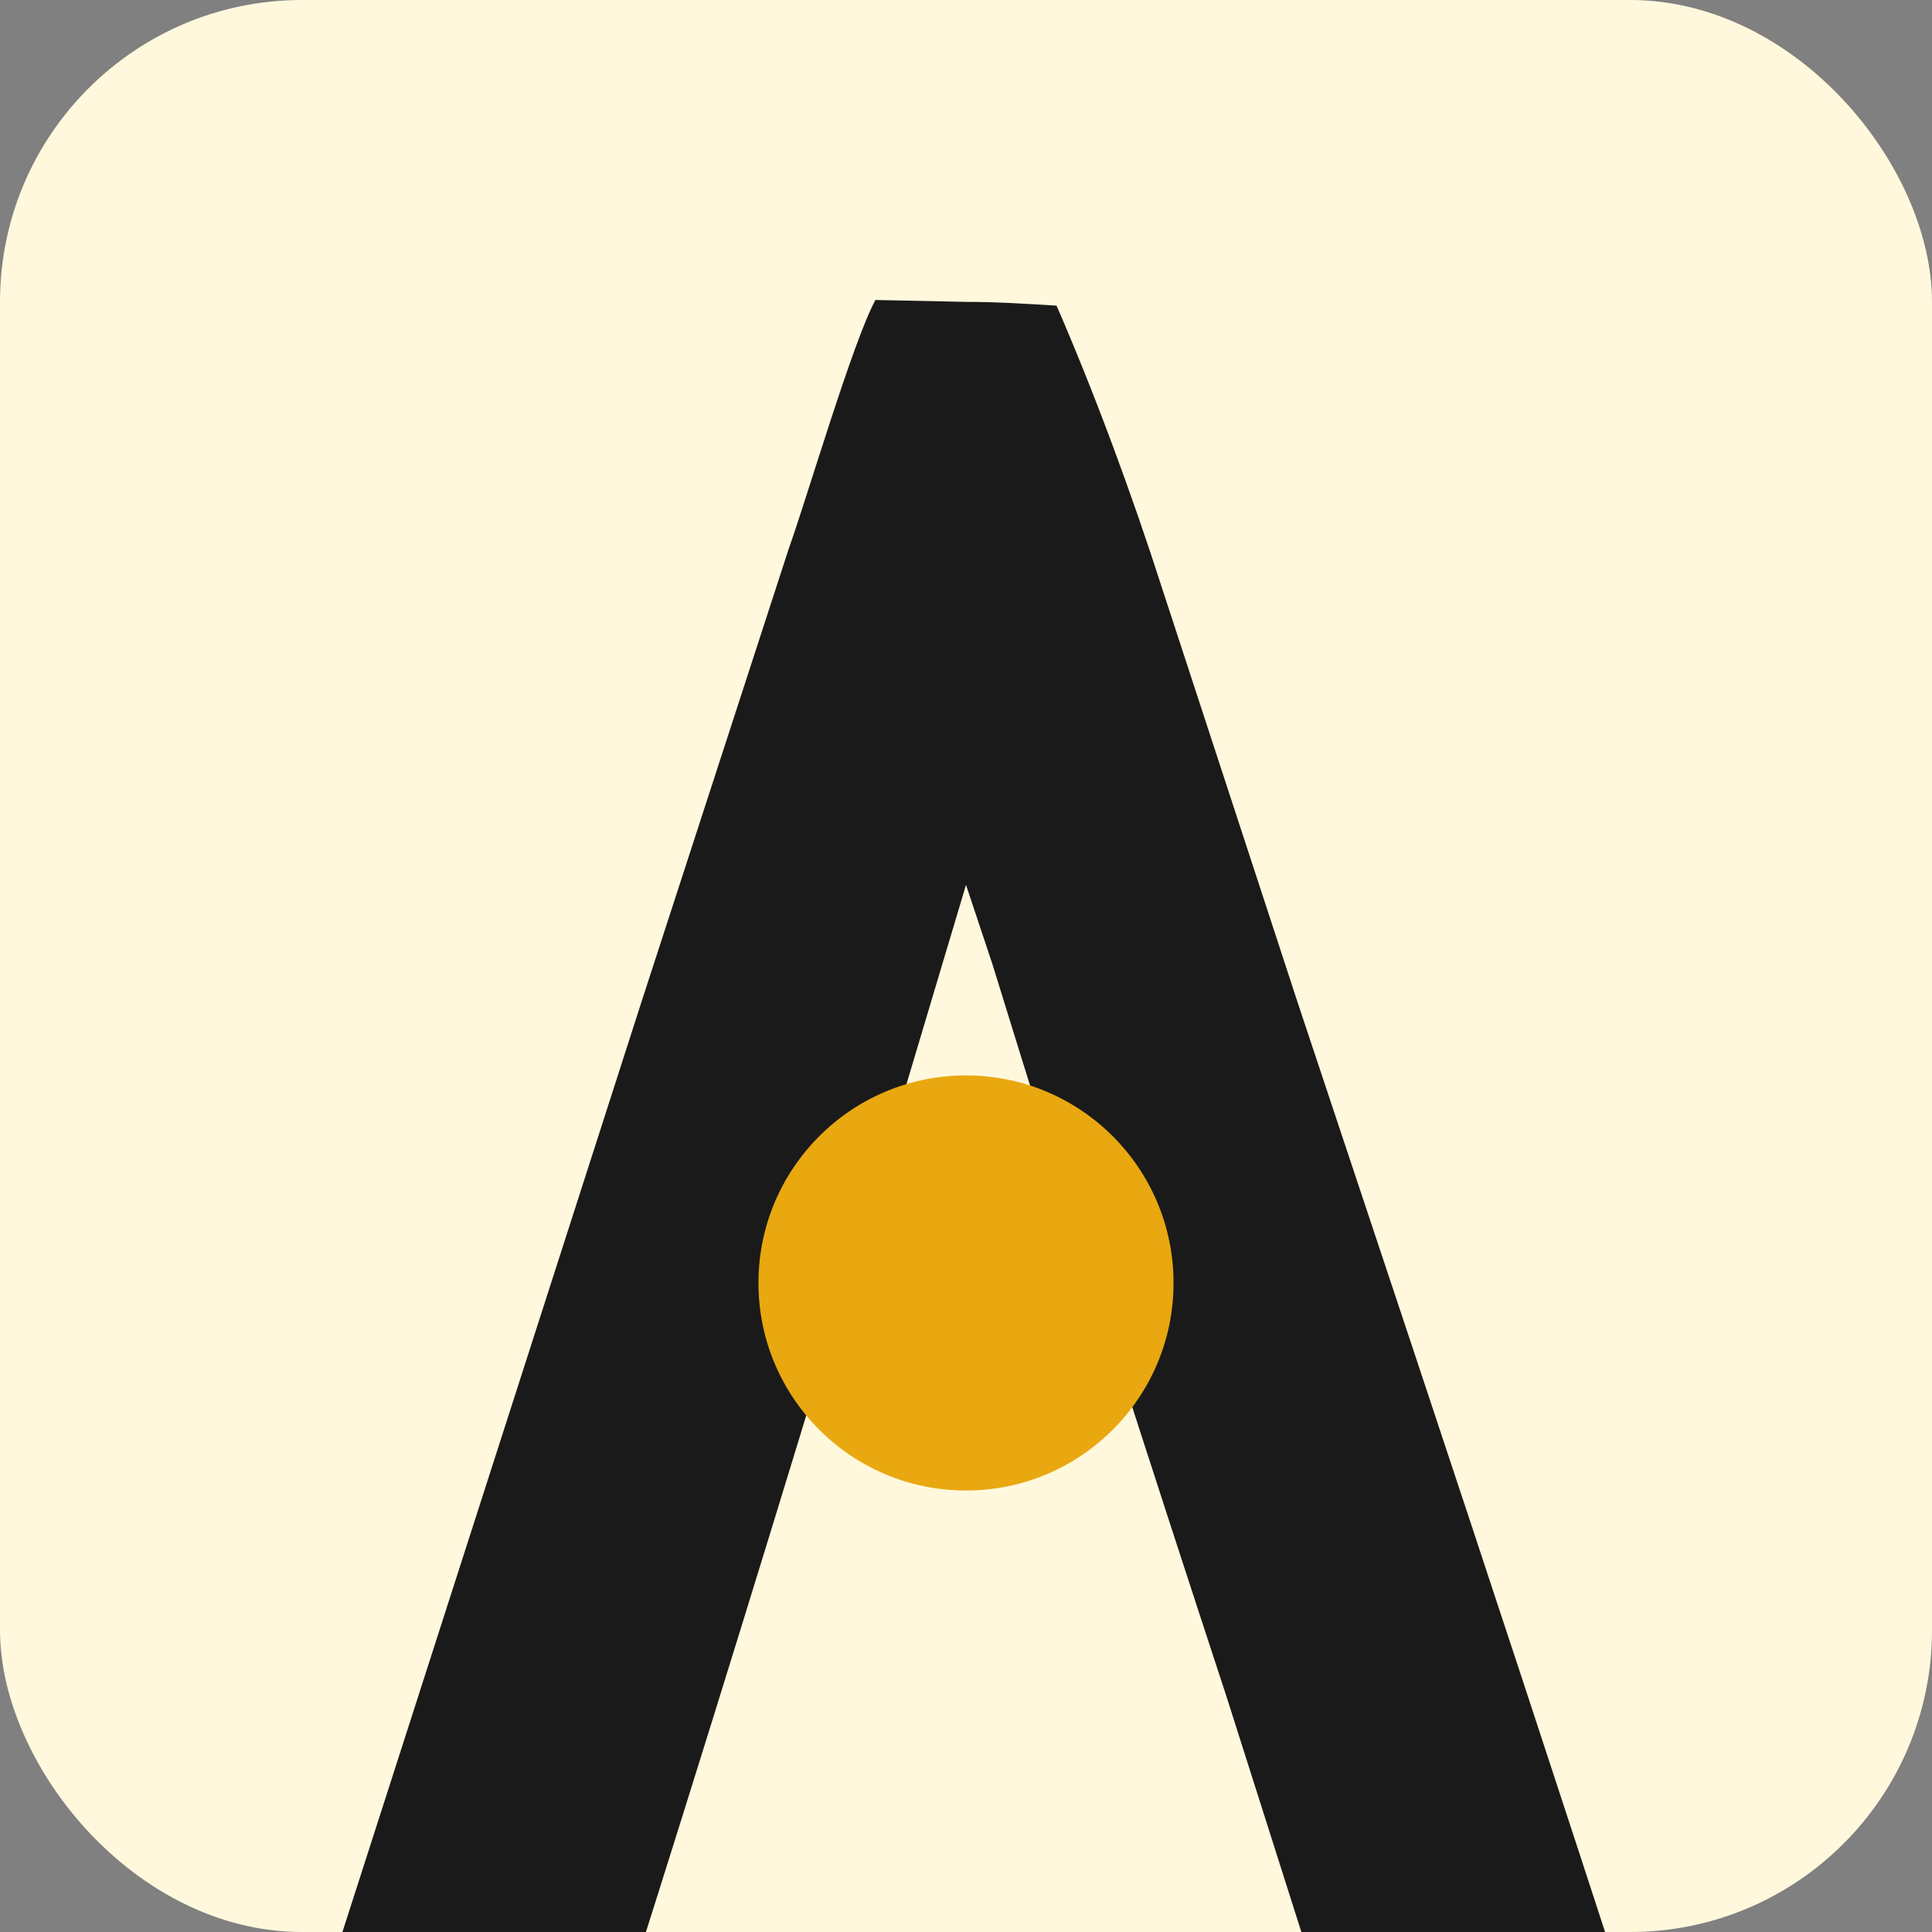 <svg xmlns="http://www.w3.org/2000/svg" viewBox="0 0 512 512" width="512" height="512">
  <rect x="0" y="0" width="512" height="512" fill="#808080" stroke="none"/>
  <rect width="512" height="512" rx="80" fill="#FFF8DC"/>
  <path fill="#1a1a1a" d="M256 80c8 0 16 0.5 24 1c10 23 20 50 28 75l36 110c40 120 80 240 118 360c24 73 47 151 72 224c-27 0.5-55 0-82 0.5c-5-18-11-39-18-58l-33-104l-76-239c-21-64-42-129-62-194l-7-21c-39 131-79 262-122 393c-24 74-48 149-71 223c-27 1-52 0-80 2c15-43 28-92 42-136l145-451c13-40 26-80 39-120c5-14 17-55 23-66z"/>
  <ellipse cx="256" cy="340" rx="55" ry="55" fill="#E9A810"/>
</svg>
